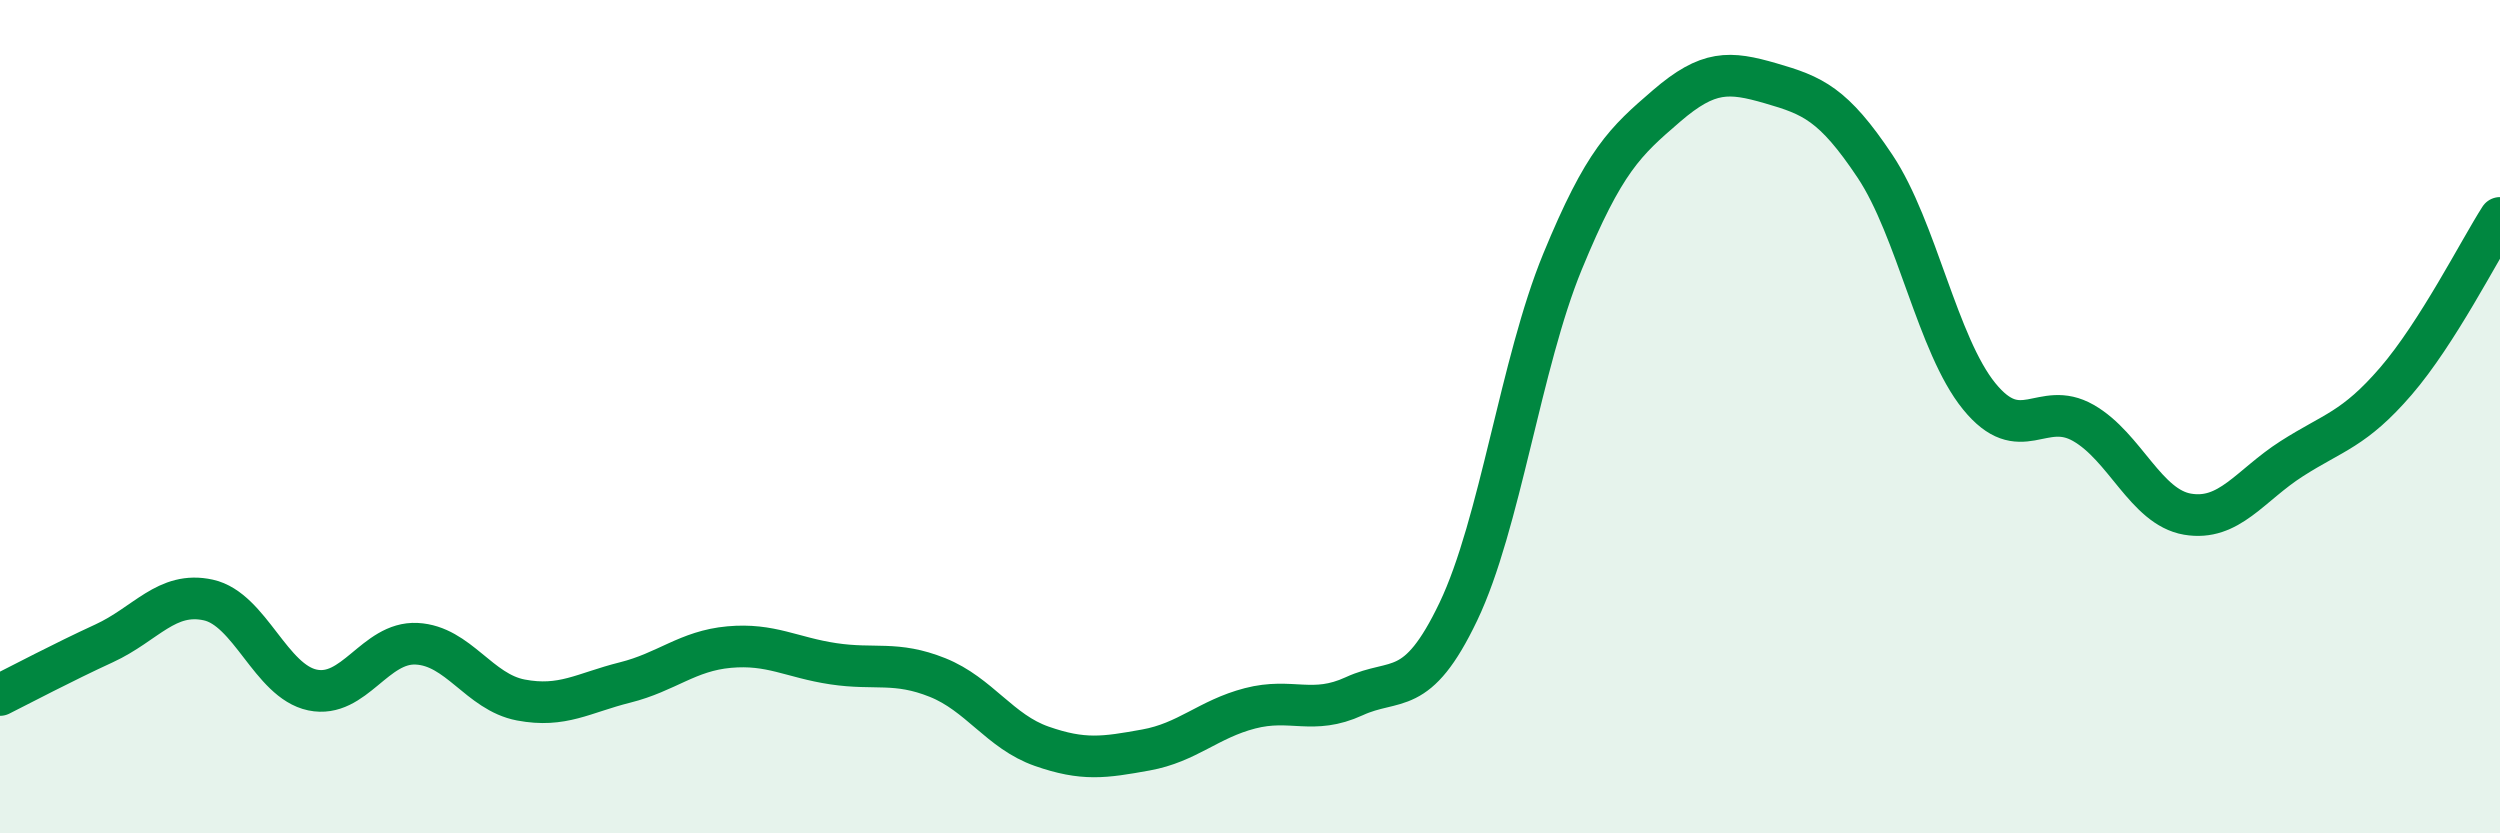
    <svg width="60" height="20" viewBox="0 0 60 20" xmlns="http://www.w3.org/2000/svg">
      <path
        d="M 0,16.68 C 0.5,16.43 1.5,15.9 2.5,15.44 C 3.5,14.98 4,14.18 5,14.4 C 6,14.62 6.5,16.35 7.5,16.56 C 8.5,16.77 9,15.4 10,15.45 C 11,15.5 11.5,16.61 12.5,16.8 C 13.5,16.99 14,16.63 15,16.38 C 16,16.13 16.5,15.62 17.5,15.53 C 18.5,15.44 19,15.78 20,15.93 C 21,16.08 21.5,15.86 22.5,16.26 C 23.5,16.66 24,17.56 25,17.91 C 26,18.26 26.5,18.18 27.5,18 C 28.5,17.82 29,17.26 30,17 C 31,16.74 31.5,17.17 32.5,16.71 C 33.5,16.25 34,16.77 35,14.68 C 36,12.59 36.5,8.71 37.5,6.28 C 38.5,3.85 39,3.4 40,2.54 C 41,1.68 41.5,1.71 42.5,2 C 43.5,2.29 44,2.49 45,3.99 C 46,5.49 46.5,8.28 47.5,9.51 C 48.5,10.74 49,9.58 50,10.15 C 51,10.72 51.5,12.17 52.5,12.34 C 53.5,12.51 54,11.65 55,11.01 C 56,10.37 56.5,10.31 57.5,9.15 C 58.5,7.99 59.5,6.01 60,5.23L60 20L0 20Z"
        fill="#008740"
        opacity="0.1"
        stroke-linecap="round"
        stroke-linejoin="round"
      />
      <path
        d="M 0,16.68 C 0.5,16.43 1.5,15.9 2.5,15.44 C 3.5,14.98 4,14.18 5,14.4 C 6,14.62 6.5,16.35 7.5,16.56 C 8.5,16.77 9,15.4 10,15.45 C 11,15.5 11.5,16.61 12.5,16.8 C 13.5,16.99 14,16.63 15,16.38 C 16,16.13 16.5,15.62 17.5,15.53 C 18.5,15.44 19,15.78 20,15.93 C 21,16.08 21.5,15.86 22.5,16.26 C 23.5,16.66 24,17.56 25,17.91 C 26,18.26 26.5,18.18 27.5,18 C 28.5,17.82 29,17.26 30,17 C 31,16.74 31.5,17.17 32.5,16.71 C 33.5,16.25 34,16.77 35,14.68 C 36,12.59 36.5,8.71 37.5,6.28 C 38.5,3.85 39,3.4 40,2.54 C 41,1.68 41.5,1.71 42.5,2 C 43.5,2.29 44,2.49 45,3.99 C 46,5.49 46.5,8.28 47.5,9.51 C 48.5,10.74 49,9.58 50,10.15 C 51,10.72 51.5,12.17 52.5,12.34 C 53.5,12.51 54,11.65 55,11.01 C 56,10.37 56.5,10.31 57.5,9.15 C 58.5,7.99 59.5,6.01 60,5.23"
        stroke="#008740"
        stroke-width="1"
        fill="none"
        stroke-linecap="round"
        stroke-linejoin="round"
      />
    </svg>
  
